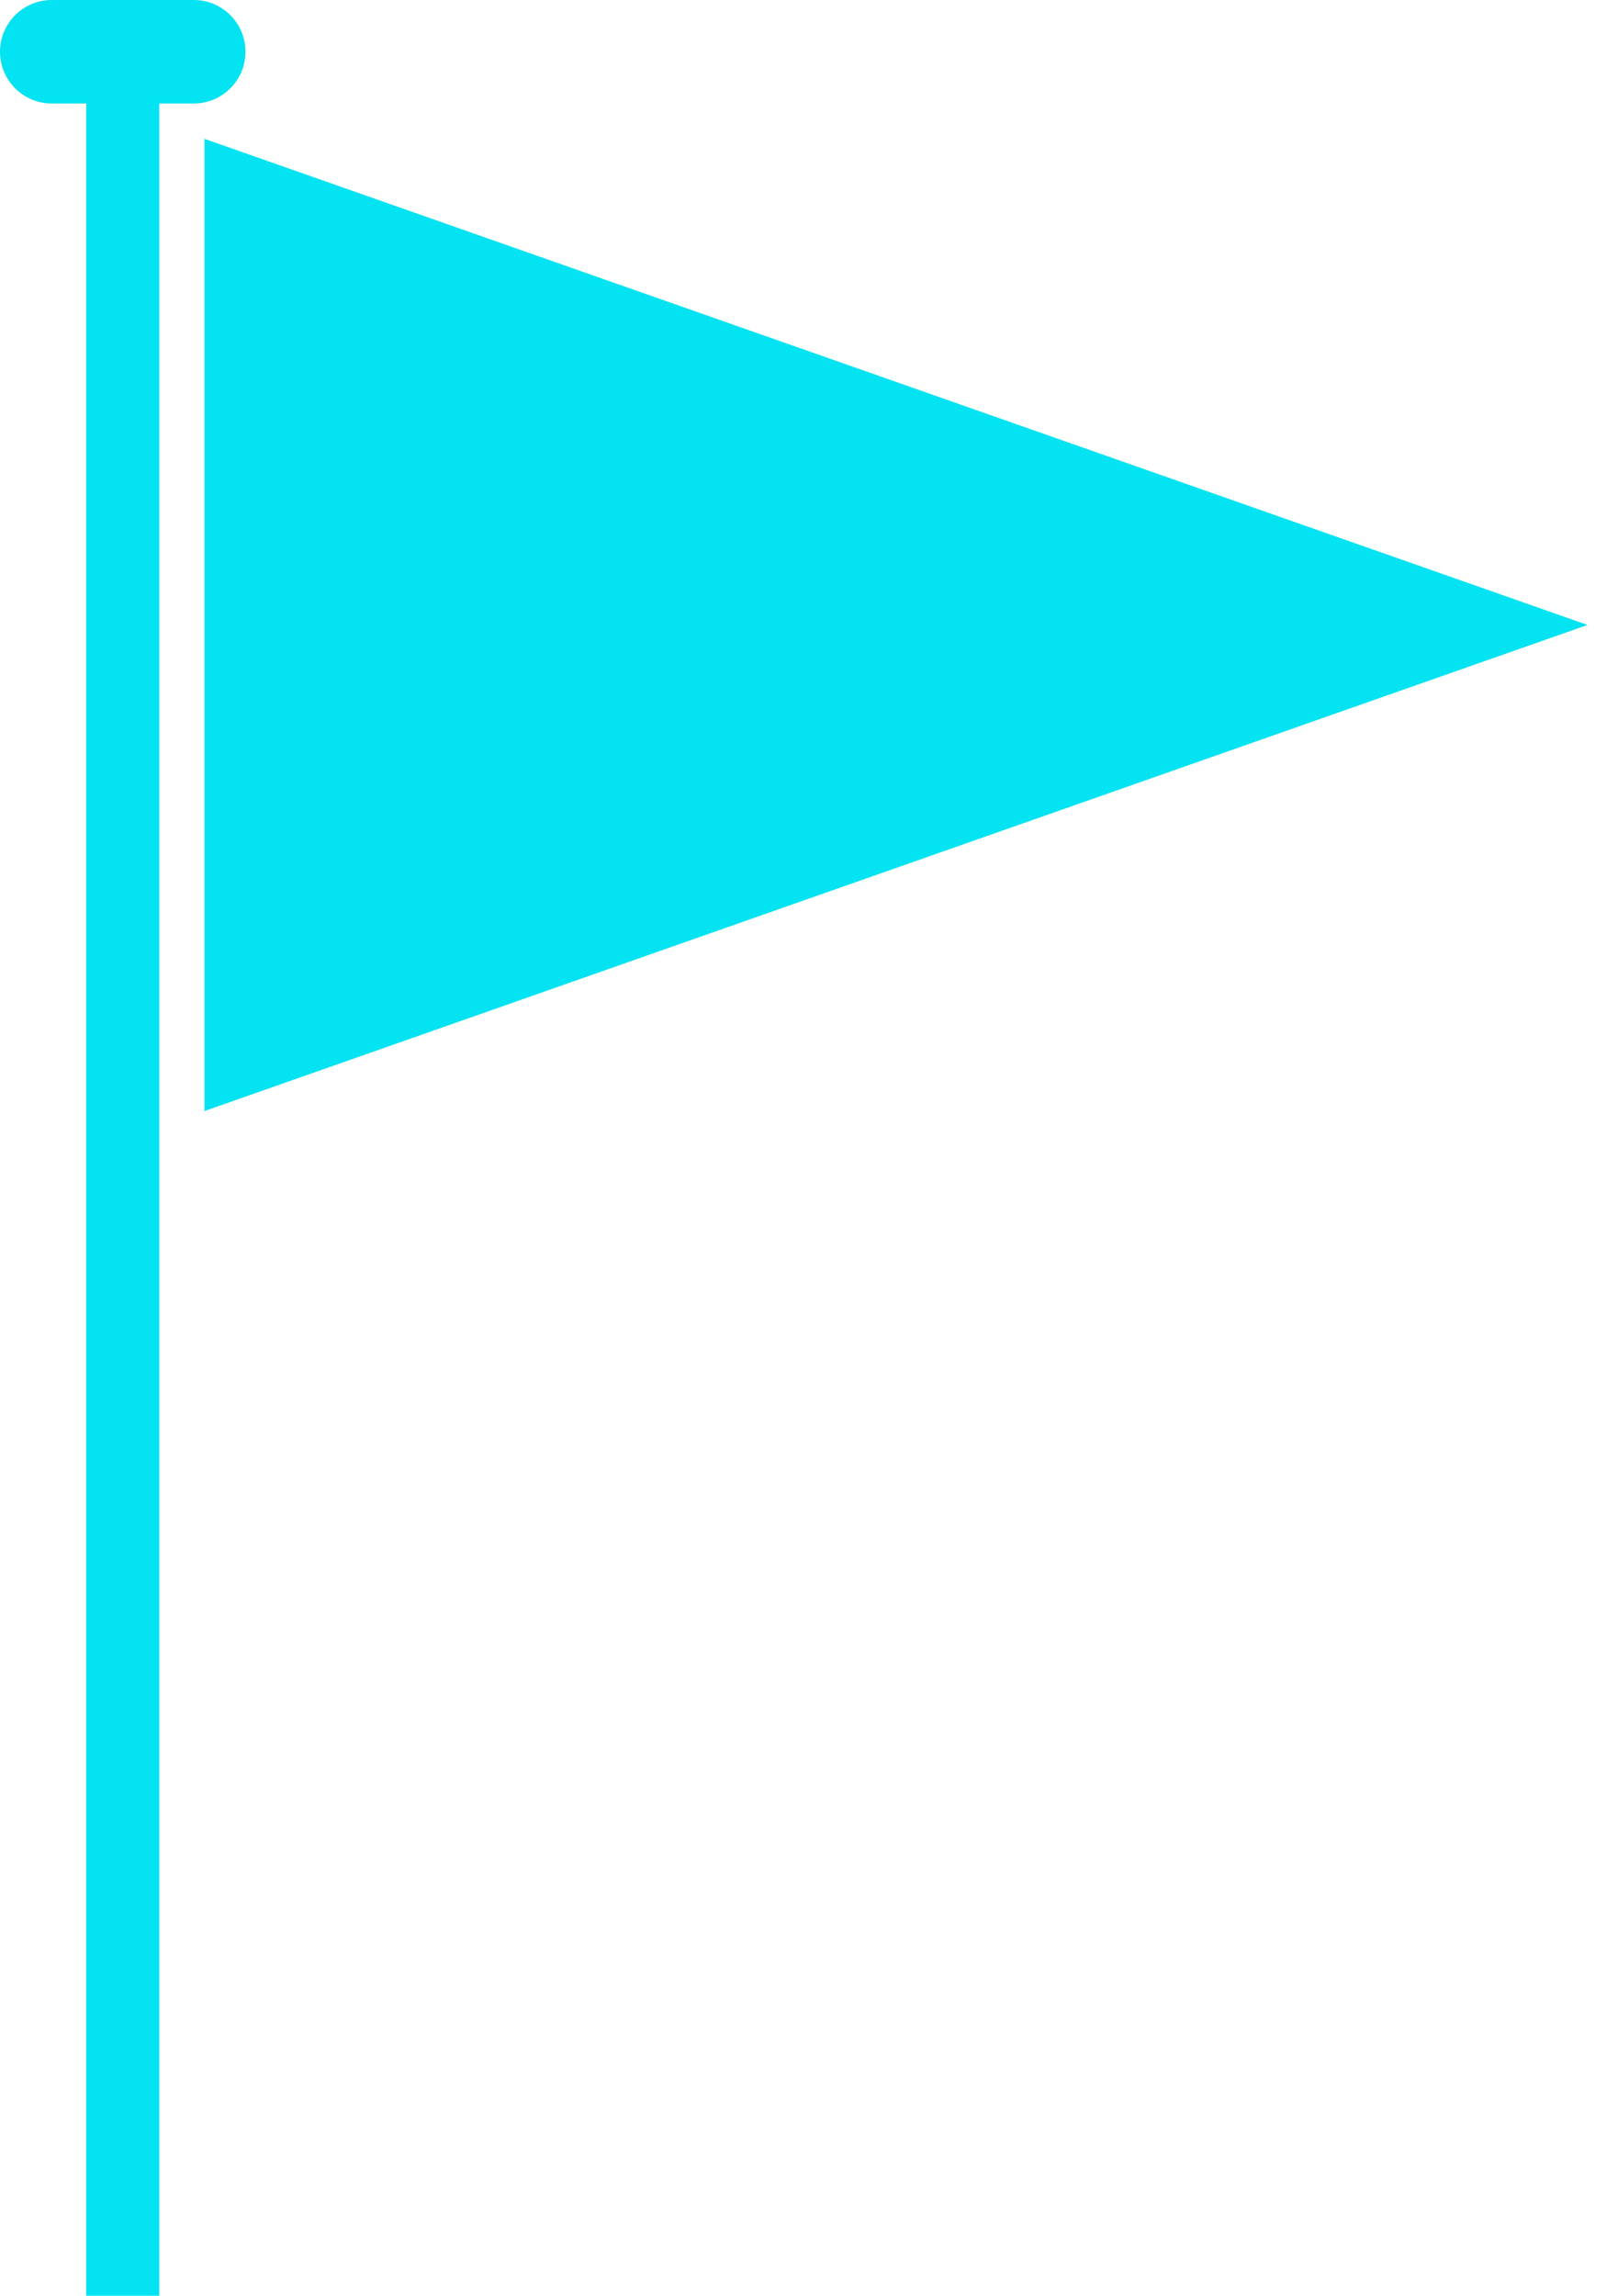 <?xml version="1.0" encoding="ISO-8859-1" standalone="no"?><!-- Generator: Adobe Illustrator 16.0.0, SVG Export Plug-In . SVG Version: 6.00 Build 0)  --><svg xmlns="http://www.w3.org/2000/svg" xmlns:xlink="http://www.w3.org/1999/xlink" fill="#000000" height="207.323px" id="Layer_1" style="enable-background:new 0 0 146.143 207.323" version="1.1" viewBox="0 0 146.143 207.323" width="146.143px" x="0px" xml:space="preserve" y="0px">
<g id="change1_1_">
	<g id="change1">
		<path d="M17.501,0H4.673C2.091,0,0,2.092,0,4.673c0,2.581,2.091,4.673,4.673,4.673h3.113v197.977h6.603    V9.346h3.112c2.581,0,4.673-2.093,4.673-4.673C22.175,2.092,20.082,0,17.501,0z" style="fill:#04e3f1"/>
	</g>
	<polygon points="18.466,12.538 143.39,56.438 18.466,100.337  " style="fill:#04e3f1"/>
</g>
</svg>